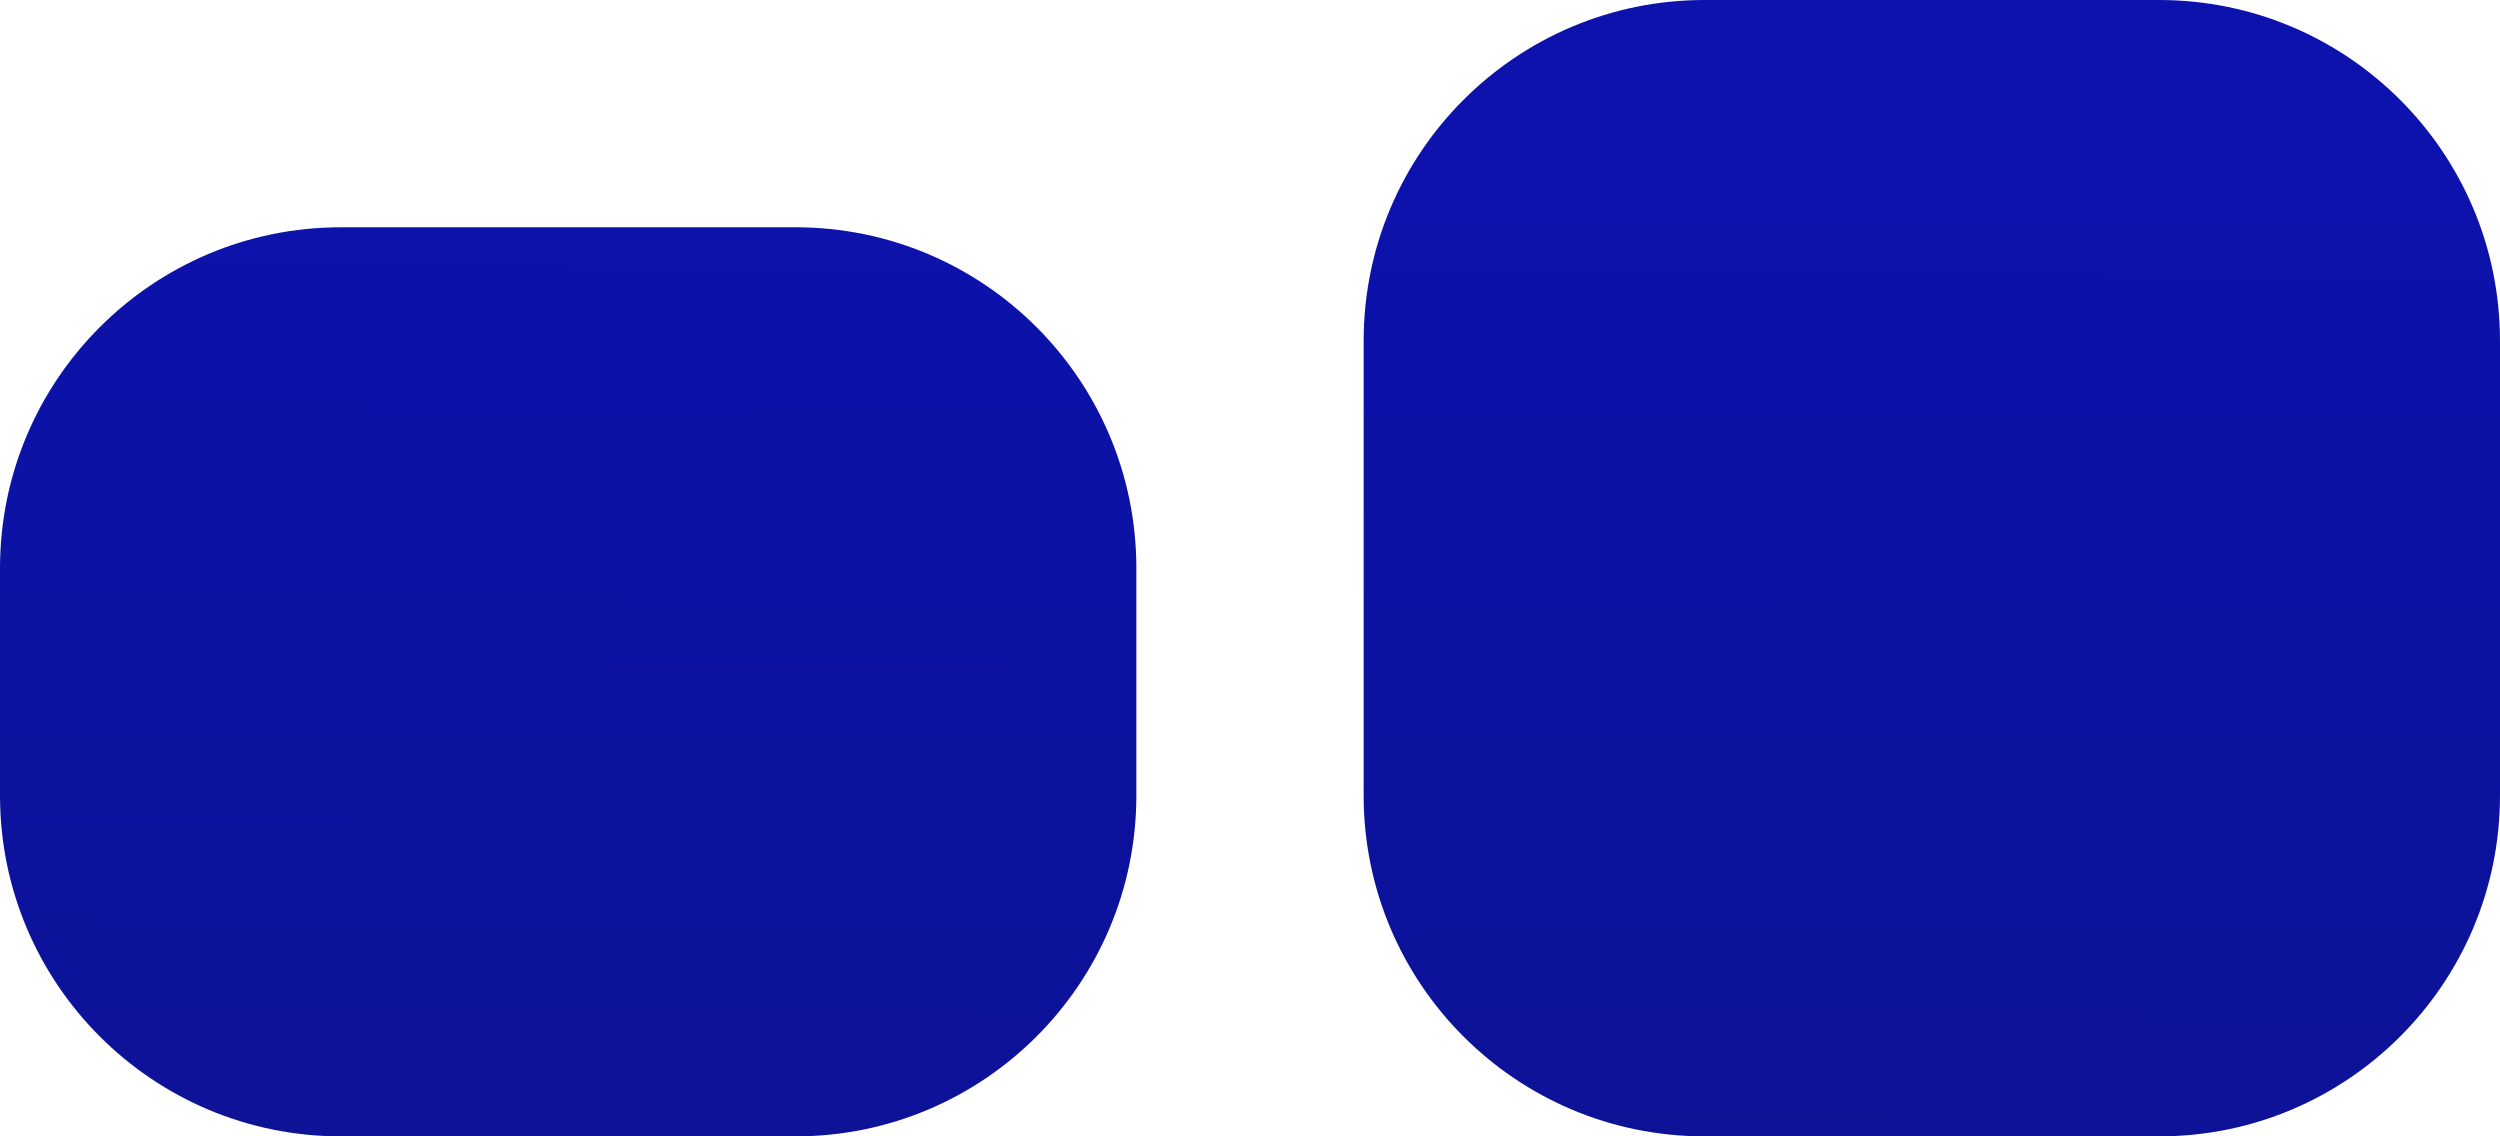 <svg width="22" height="10" viewBox="0 0 22 10" fill="none" xmlns="http://www.w3.org/2000/svg">
<path d="M0 5C0 3.343 1.343 2 3 2H7C8.657 2 10 3.343 10 5V7C10 8.657 8.657 10 7 10H3C1.343 10 0 8.657 0 7V5Z" fill="url(#paint0_linear_1720_908)"/>
<path d="M12 3C12 1.343 13.343 0 15 0H19C20.657 0 22 1.343 22 3V7C22 8.657 20.657 10 19 10H15C13.343 10 12 8.657 12 7V3Z" fill="url(#paint1_linear_1720_908)"/>
<defs>
<linearGradient id="paint0_linear_1720_908" x1="17.012" y1="1.781" x2="16.969" y2="10" gradientUnits="userSpaceOnUse">
<stop stop-color="#0C12AB"/>
<stop offset="1" stop-color="#0D1297"/>
</linearGradient>
<linearGradient id="paint1_linear_1720_908" x1="17.012" y1="1.781" x2="16.969" y2="10" gradientUnits="userSpaceOnUse">
<stop stop-color="#0C12AB"/>
<stop offset="1" stop-color="#0D1297"/>
</linearGradient>
</defs>
</svg>
